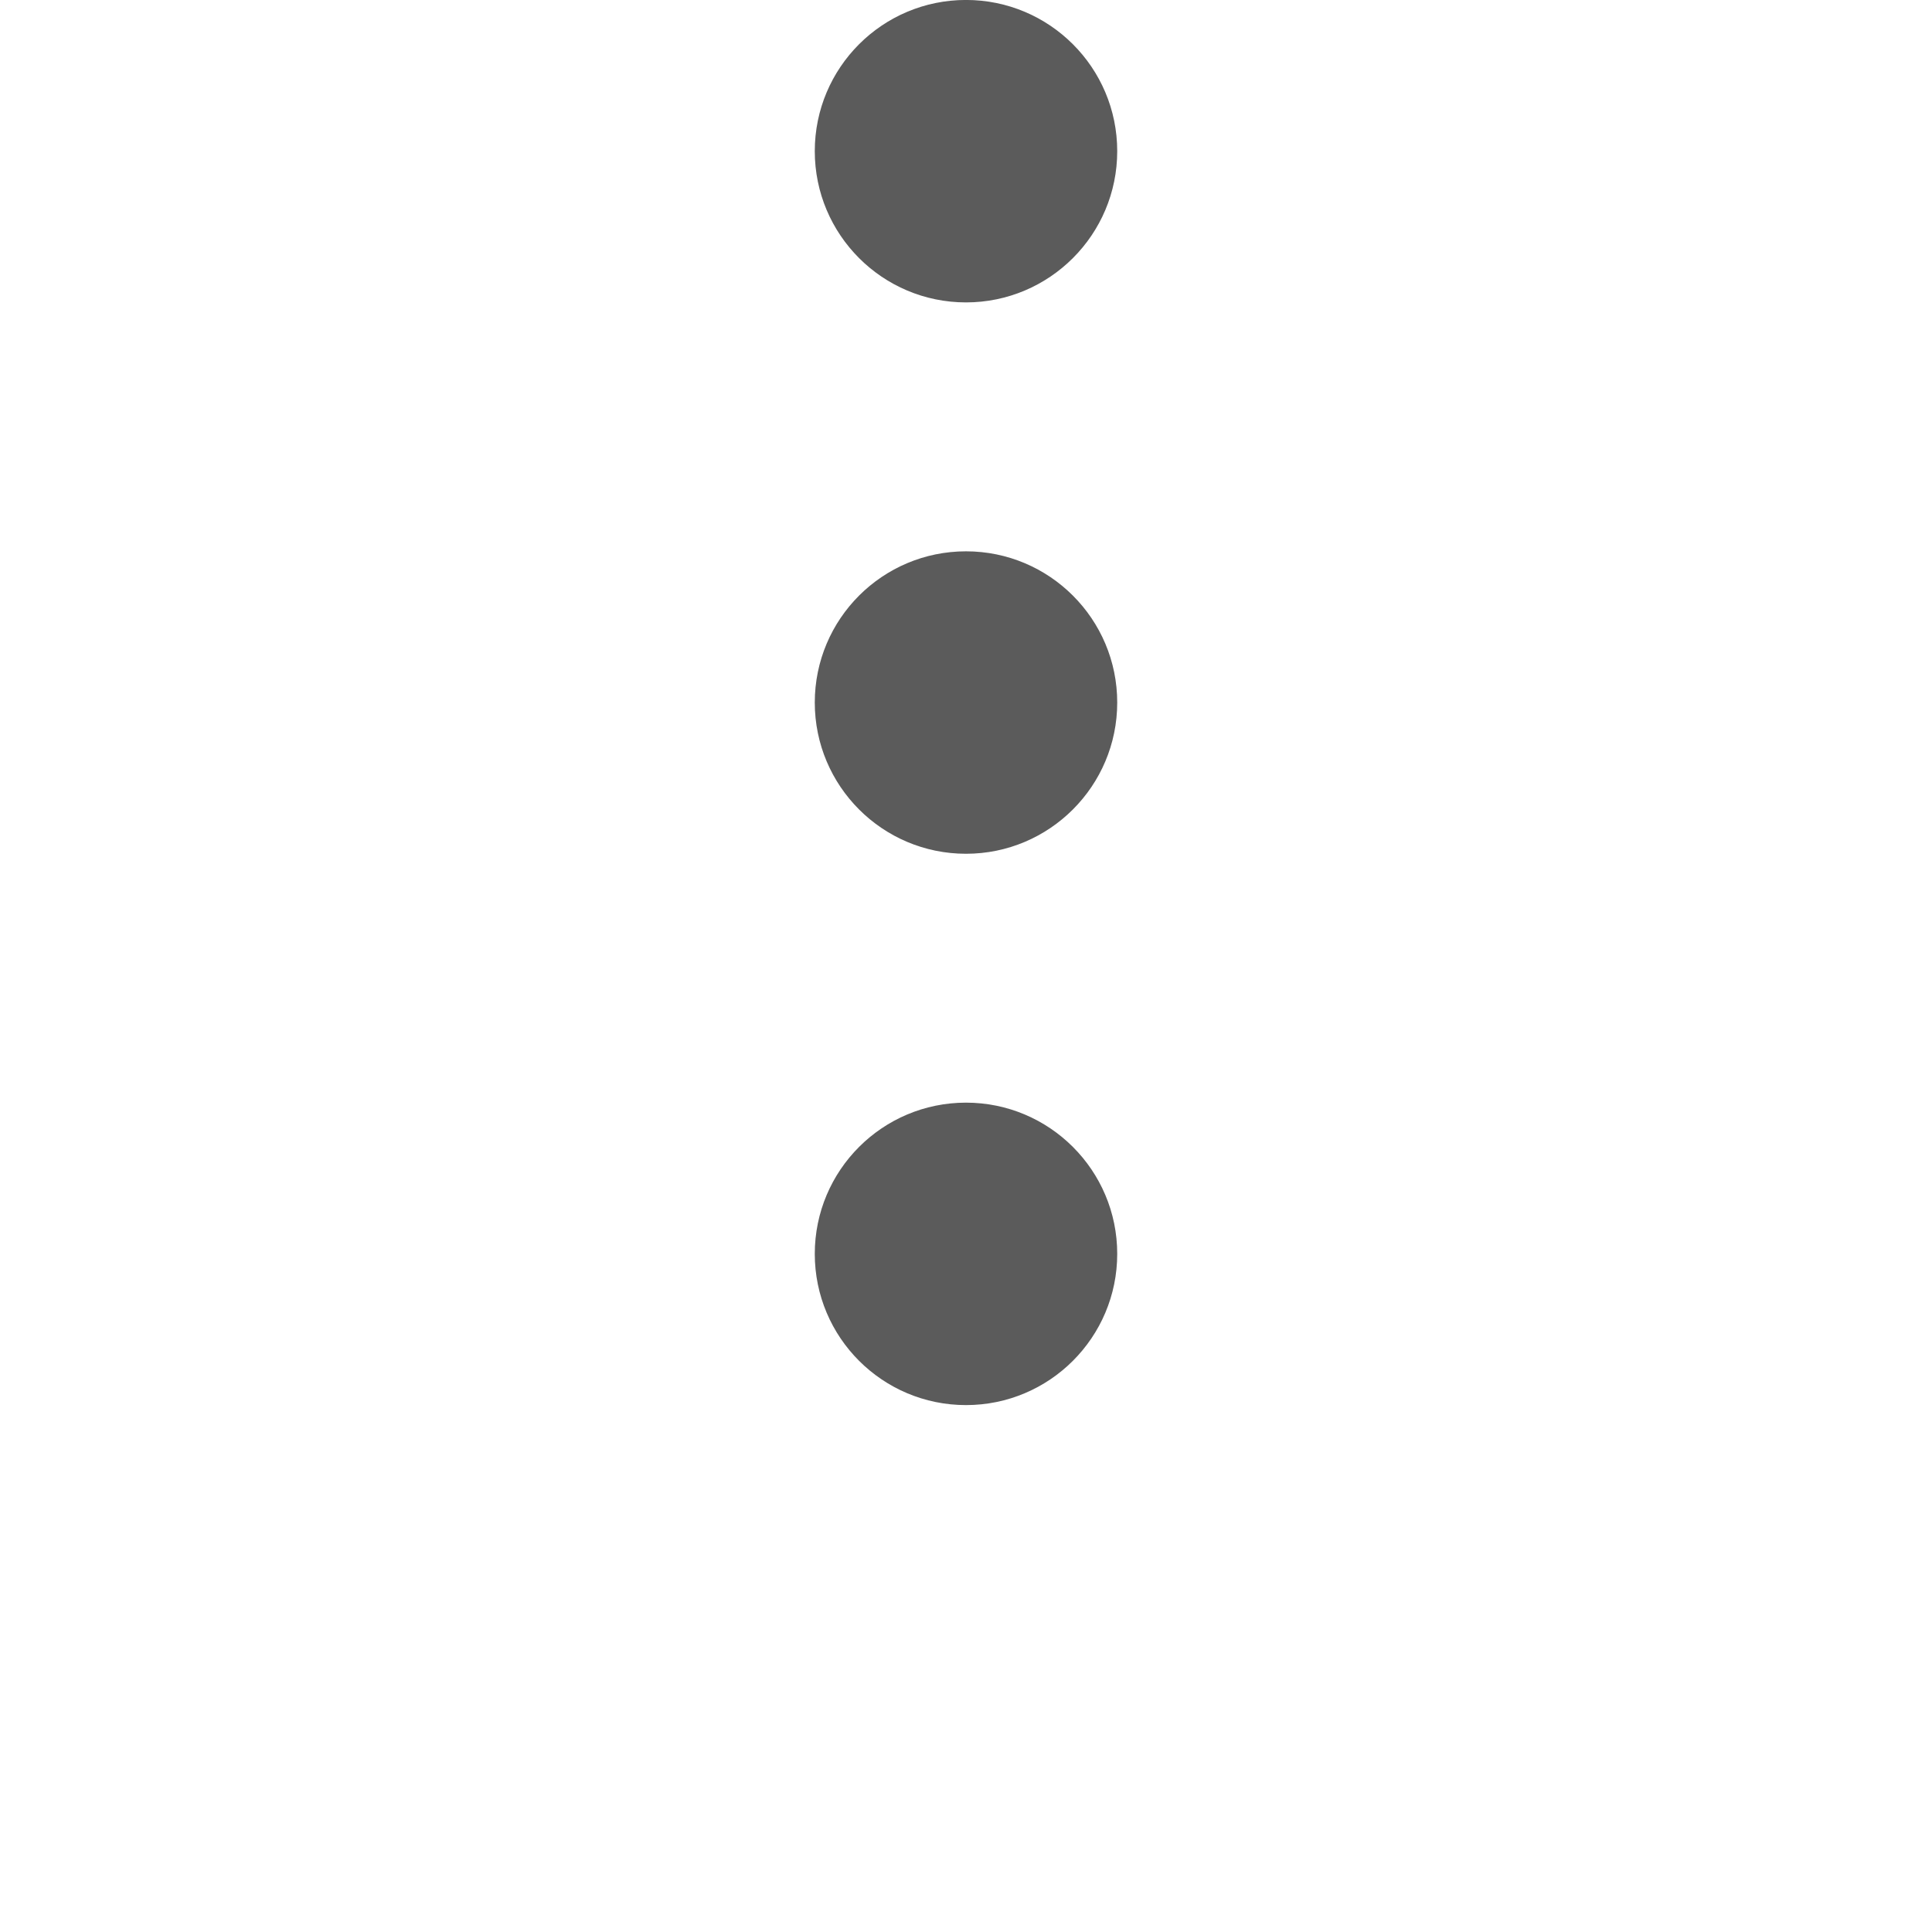 <?xml version="1.0" encoding="UTF-8" standalone="no"?>
<!DOCTYPE svg PUBLIC "-//W3C//DTD SVG 1.1//EN" "http://www.w3.org/Graphics/SVG/1.1/DTD/svg11.dtd">
<svg width="100%" height="100%" viewBox="0 0 44 44" version="1.1" xmlns="http://www.w3.org/2000/svg" xmlns:xlink="http://www.w3.org/1999/xlink" xml:space="preserve" xmlns:serif="http://www.serif.com/" style="fill-rule:evenodd;clip-rule:evenodd;stroke-linejoin:round;stroke-miterlimit:2;">
    <g id="レイヤー-1" serif:id="レイヤー 1">
        <g transform="matrix(-1.778,0,0,1.778,22,6.887)">
            <path d="M0,-3.874C-1.069,-3.874 -1.937,-3.007 -1.937,-1.937C-1.937,-0.868 -1.069,0 0,0C1.07,0 1.937,-0.868 1.937,-1.937C1.937,-3.007 1.07,-3.874 0,-3.874" style="fill:rgb(91,91,91);fill-rule:nonzero;"/>
        </g>
        <g transform="matrix(-1.778,0,0,1.778,22,19.444)">
            <path d="M0,-3.874C-1.069,-3.874 -1.937,-3.007 -1.937,-1.937C-1.937,-0.868 -1.069,0 0,0C1.07,0 1.937,-0.868 1.937,-1.937C1.937,-3.007 1.07,-3.874 0,-3.874" style="fill:rgb(91,91,91);fill-rule:nonzero;"/>
        </g>
        <g transform="matrix(-1.778,0,0,1.778,22,32)">
            <path d="M0,-3.874C-1.069,-3.874 -1.937,-3.007 -1.937,-1.937C-1.937,-0.867 -1.069,0 0,0C1.07,0 1.937,-0.867 1.937,-1.937C1.937,-3.007 1.07,-3.874 0,-3.874" style="fill:rgb(91,91,91);fill-rule:nonzero;"/>
        </g>
    </g>
</svg>
